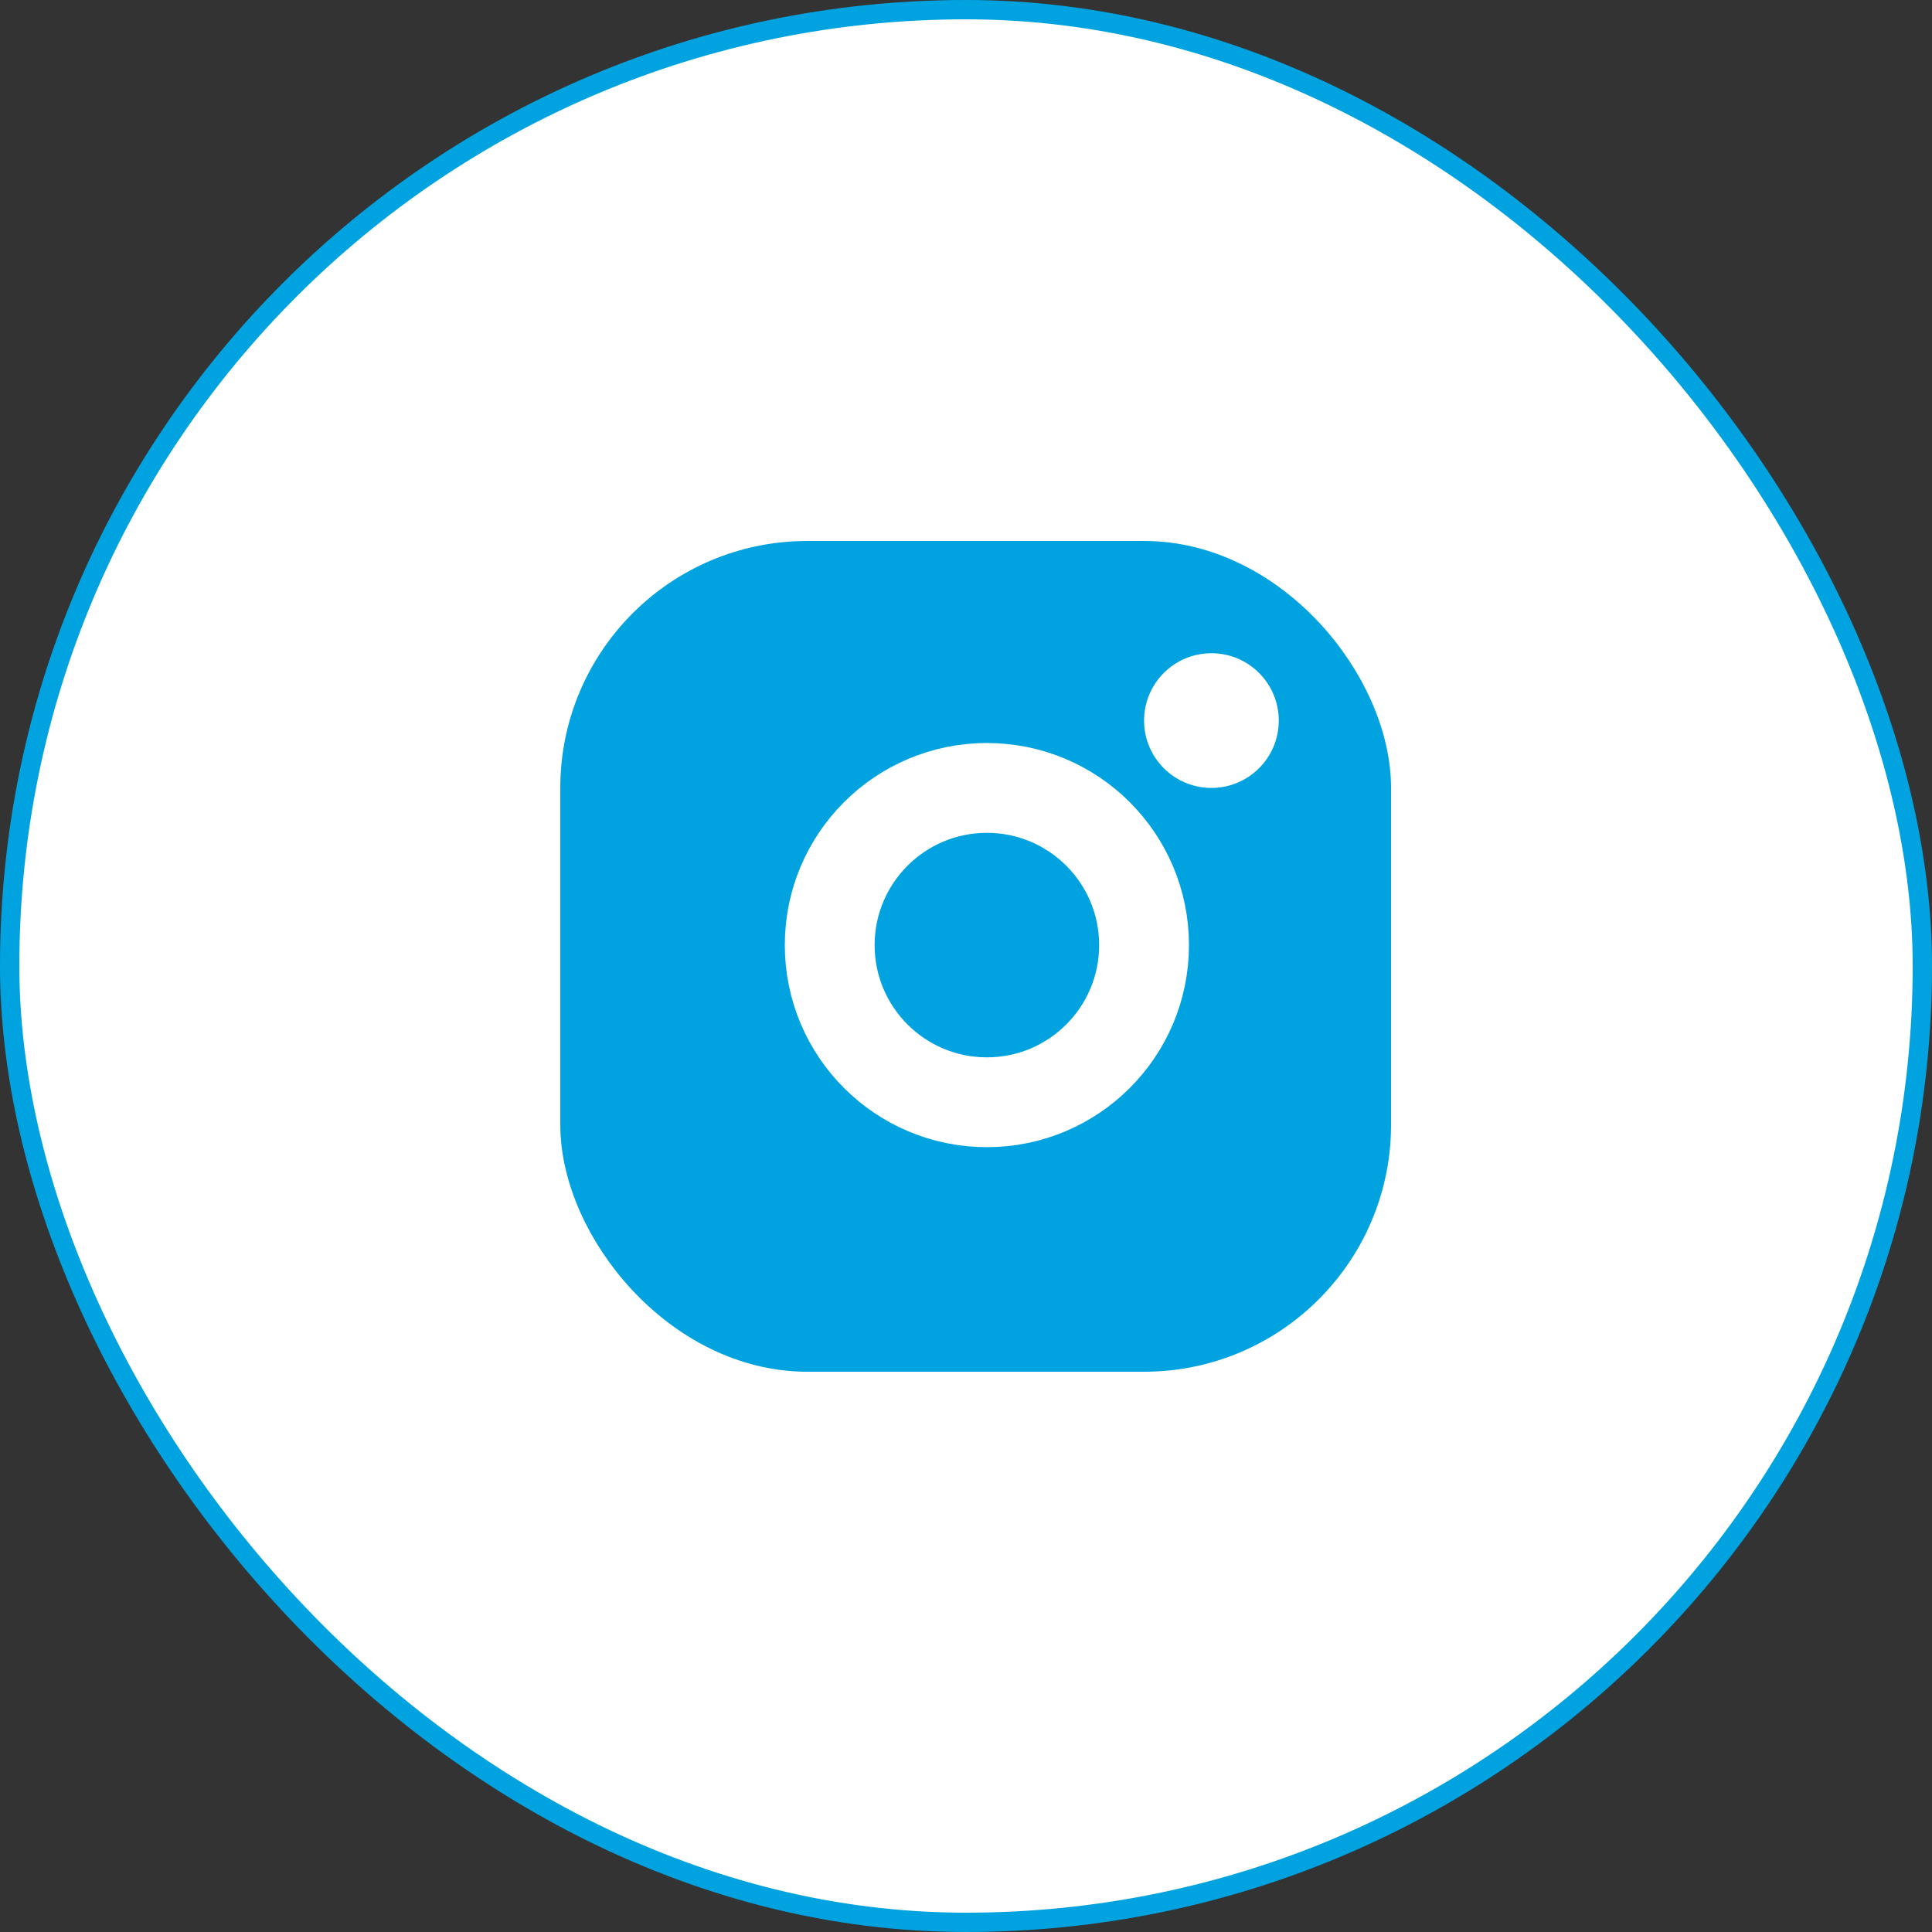 <svg width="100" height="100" viewBox="0 0 100 100" fill="none" xmlns="http://www.w3.org/2000/svg">
<rect x="0" y="0" width="100" height="100" fill="#333333" stroke="none"/>
<rect x="0.5" y="0.5" width="99" height="99" rx="49.5" fill="white" stroke="#00A3E0"/>
<g clip-path="url(#clip0_1076_292)">
<rect x="30.087" y="29.087" width="40.827" height="40.827" rx="11.697" fill="#00A3E0" stroke="#00A3E0" stroke-width="2.173"/>
<circle cx="51.081" cy="48.918" r="8.135" fill="#00A3E0" stroke="white" stroke-width="4.649"/>
<circle cx="62.703" cy="37.297" r="3.486" fill="white"/>
</g>
<defs>
<clipPath id="clip0_1076_292">
<rect width="43" height="43" fill="white" transform="translate(29 28)"/>
</clipPath>
</defs>
</svg>
